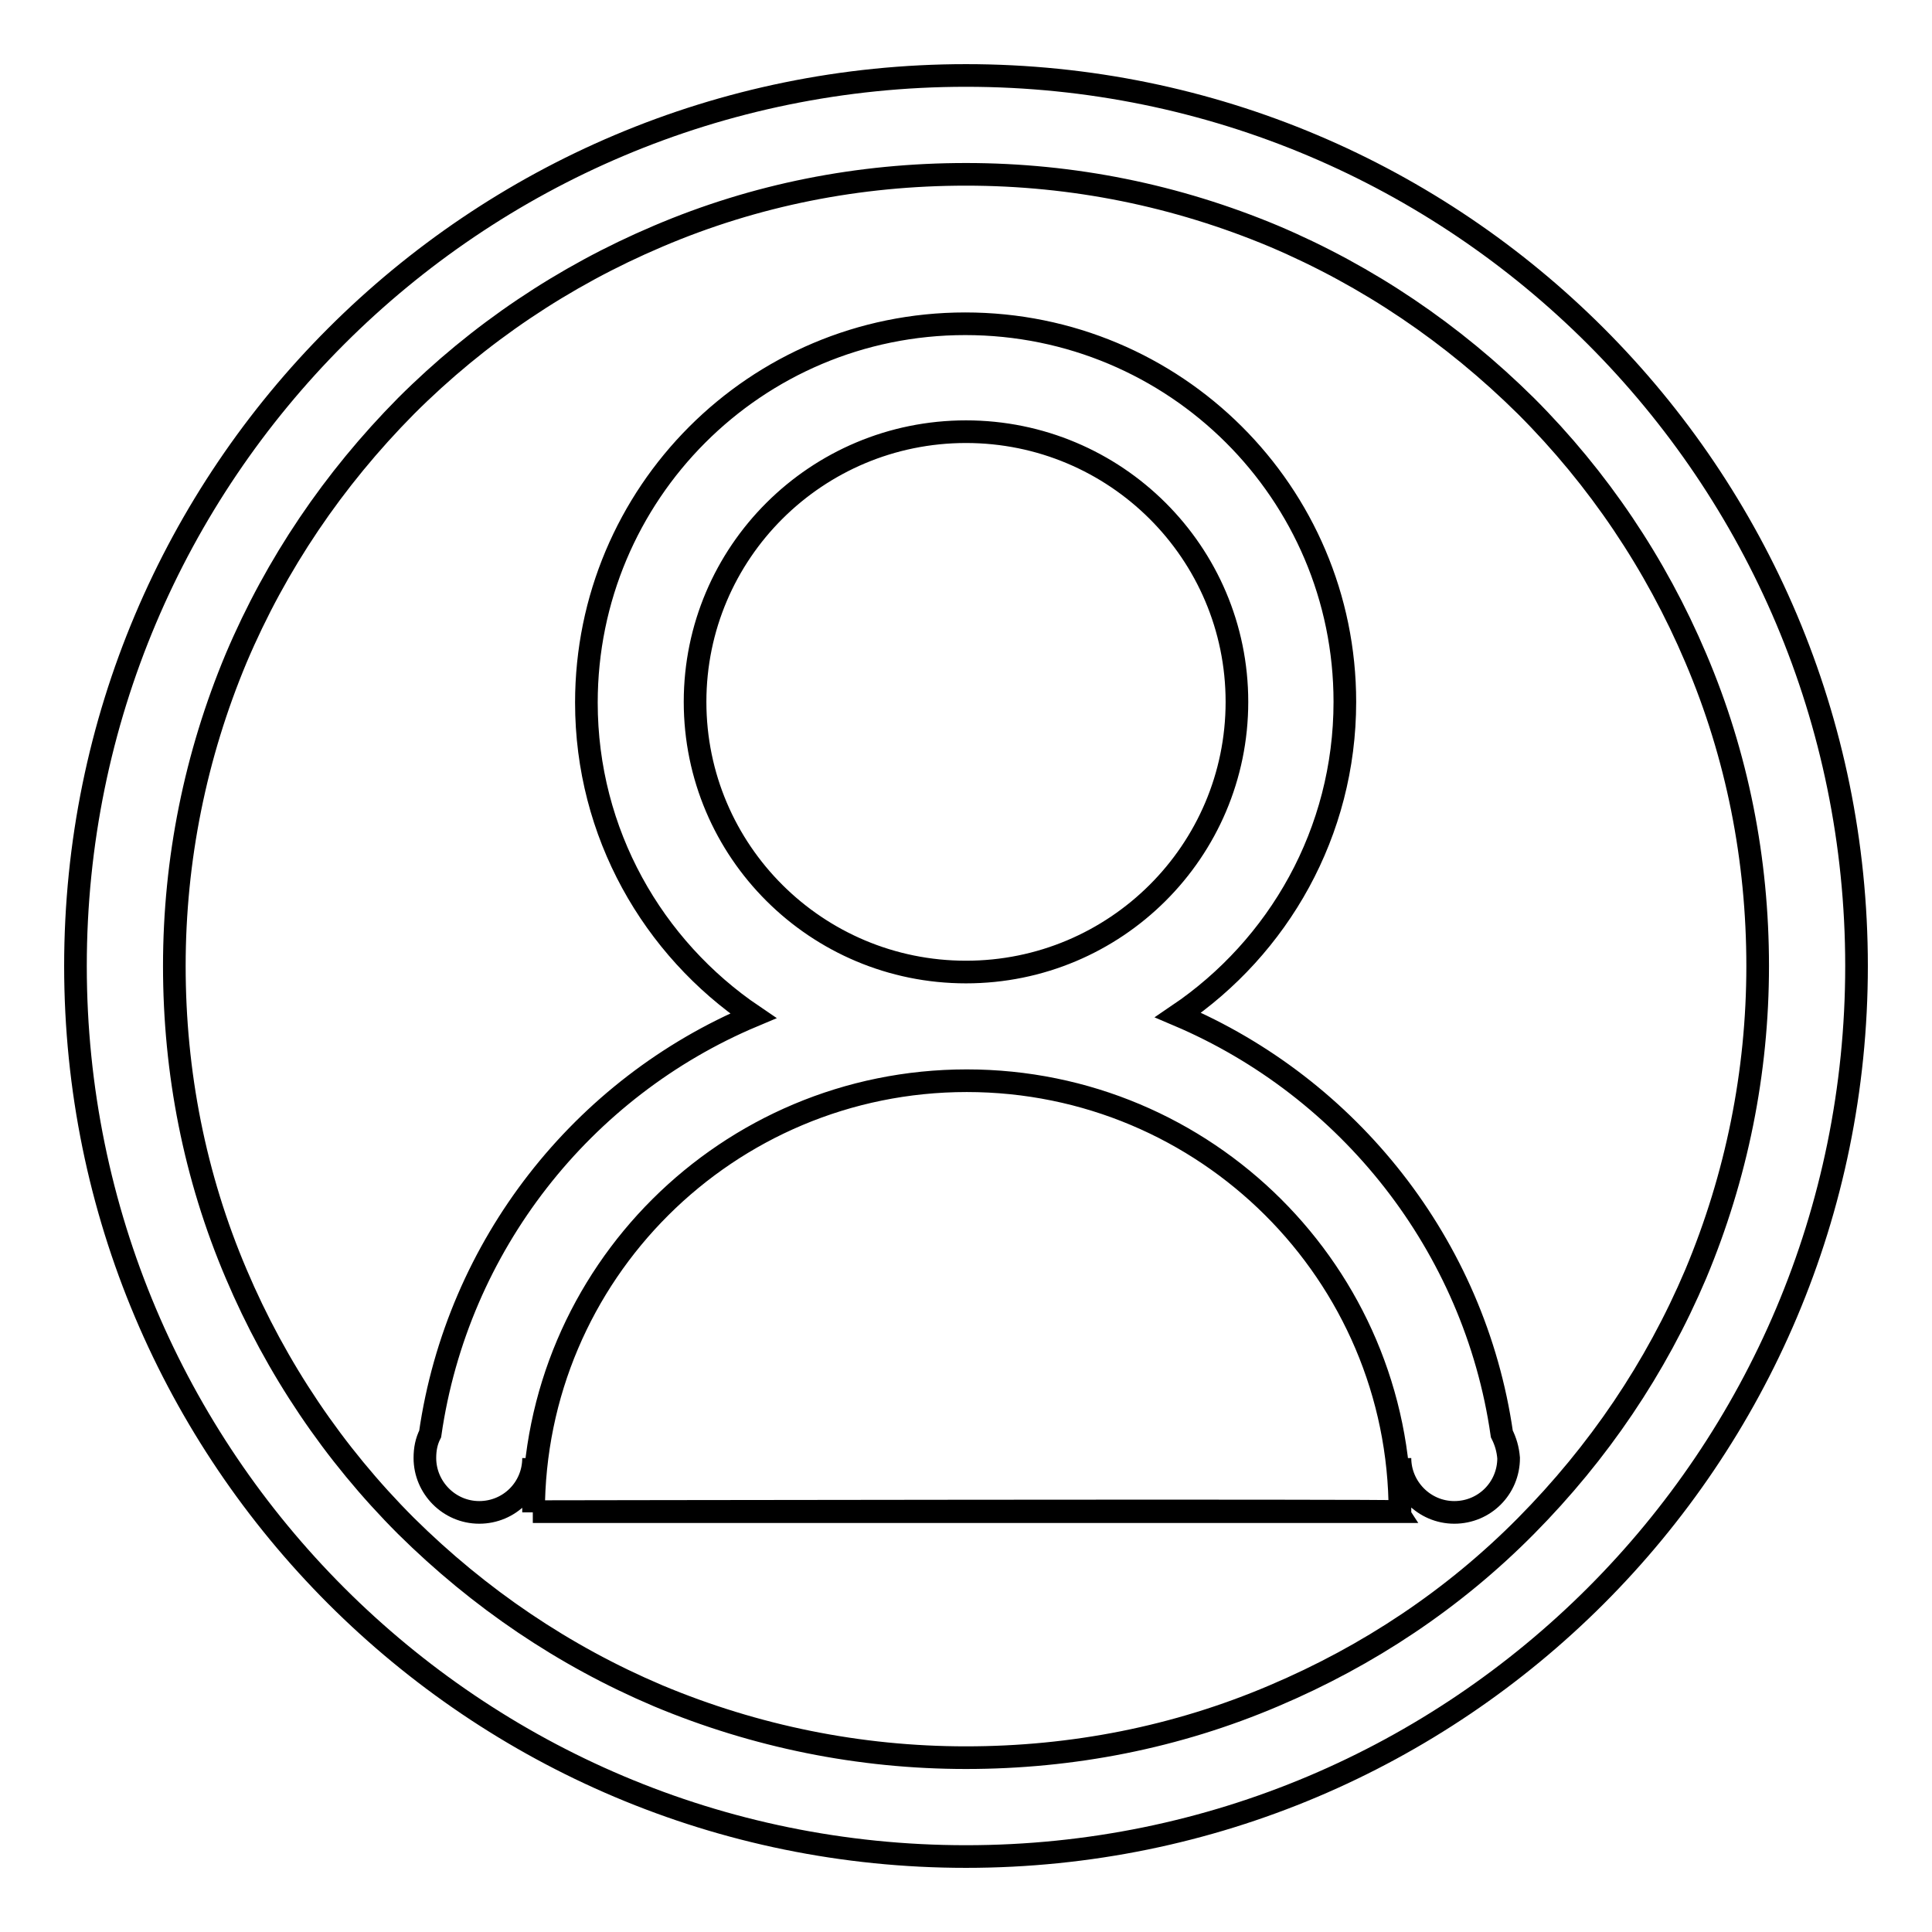 <?xml version="1.0" encoding="utf-8"?>
<!-- Svg Vector Icons : http://www.onlinewebfonts.com/icon -->
<!DOCTYPE svg PUBLIC "-//W3C//DTD SVG 1.1//EN" "http://www.w3.org/Graphics/SVG/1.1/DTD/svg11.dtd">
<svg version="1.1" xmlns="http://www.w3.org/2000/svg" xmlns:xlink="http://www.w3.org/1999/xlink" x="0px" y="0px" viewBox="0 0 256 256" enable-background="new 0 0 256 256" xml:space="preserve">
<g> <path stroke-width="3" fill-opacity="0" stroke="#000000"  d="M128,23.1c14.2,0,27.9,2.8,40.8,8.2c12.5,5.3,23.7,12.9,33.4,22.5c9.6,9.6,17.2,20.9,22.5,33.4 c5.5,12.9,8.2,26.7,8.2,40.8s-2.8,27.9-8.2,40.8c-5.3,12.5-12.9,23.7-22.5,33.4s-20.9,17.2-33.4,22.5c-12.9,5.5-26.7,8.2-40.8,8.2 s-27.9-2.8-40.8-8.2c-12.5-5.3-23.7-12.9-33.4-22.5c-9.6-9.6-17.2-20.9-22.5-33.4c-5.5-12.9-8.2-26.7-8.2-40.8s2.8-27.9,8.2-40.8 c5.3-12.5,12.9-23.7,22.5-33.4c9.6-9.6,20.9-17.2,33.4-22.5C100.1,25.8,113.8,23.1,128,23.1 M128,10C62.8,10,10,62.8,10,128 c0,65.2,52.8,118,118,118c65.2,0,118-52.8,118-118C246,62.8,193.2,10,128,10L128,10z M70.6,200.3h114.9 C185.4,200.1,70.6,200.3,70.6,200.3L70.6,200.3z M199,190c-3.6-25-20.3-45.9-42.9-55.5c13.3-9,22.1-24.2,22.1-41.5 c0-27.7-22.5-50.1-50.3-50.1S77.7,65.4,77.7,93.1c0,17.3,8.8,32.5,22.1,41.5C77.2,144.1,60.6,165,57,190c-0.5,1-0.7,2-0.7,3.2 c0,3.9,3.2,7.2,7.2,7.2c4,0,7.2-3.2,7.2-7.2v7.2c0-31.6,25.7-57.2,57.4-57.2c31.7,0,57.4,25.6,57.4,57.2v-7.2 c0,3.9,3.2,7.2,7.2,7.2c4,0,7.2-3.2,7.2-7.2C199.8,192,199.5,191,199,190L199,190z M128,128.8c-19.8,0-35.9-16-35.9-35.8 c0-19.8,16.1-35.8,35.9-35.8c19.8,0,35.9,16,35.9,35.8S147.8,128.8,128,128.8L128,128.8z"/></g>
</svg>